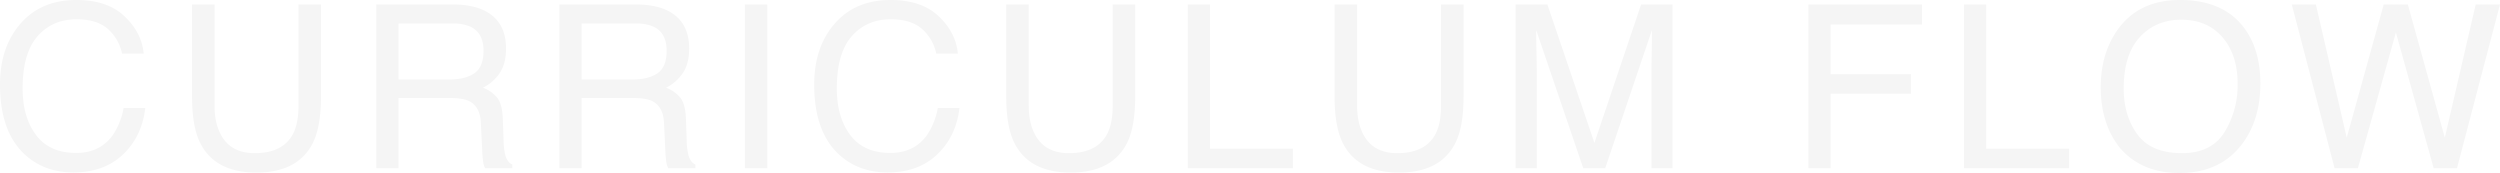 <svg xmlns="http://www.w3.org/2000/svg" width="1357.931" height="93.969"><path data-name="パス 145638" d="M41.474 0q16.893 0 26.217 8.9t10.354 20.223H66.298A24.446 24.446 0 0058.336 15.5q-5.964-5.025-16.741-5.025-13.139 0-21.222 9.233t-8.085 28.305q0 15.621 7.3 25.339t21.767 9.718q13.32 0 20.283-10.232a38.916 38.916 0 005.51-14.168h11.74q-1.57 14.047-10.41 23.552Q57.882 93.665 39.9 93.665q-15.5 0-26.035-9.385Q0 71.865 0 45.955q0-19.678 10.414-32.271Q21.675 0 41.474 0zm75.068 2.422v54.977q0 9.688 3.633 16.105 5.389 9.688 18.164 9.688 15.318 0 20.828-10.475 2.967-5.691 2.967-15.318V2.422h12.23v49.951q0 16.408-4.42 25.248-8.112 16.105-30.636 16.105t-30.576-16.105q-4.42-8.84-4.42-25.248V2.422zm127.746 40.743q8.477 0 13.411-3.391t4.935-12.23q0-9.506-6.9-12.957a22.556 22.556 0 00-9.869-1.816h-29.426v30.394zm-39.9-40.748h41.172q10.172 0 16.771 2.967 12.533 5.691 12.533 21.01 0 7.992-3.3 13.078a23.843 23.843 0 01-9.233 8.174 18.194 18.194 0 017.841 5.57q2.634 3.451 2.937 11.2l.424 11.928a36.668 36.668 0 00.848 7.568q1.09 4.238 3.875 5.449v2.004h-14.773a11.112 11.112 0 01-.969-2.967 56.948 56.948 0 01-.605-7.023l-.727-14.834q-.424-8.719-6.479-11.686-3.451-1.635-10.838-1.635h-27.428v38.145h-12.049zm139.368 40.748q8.477 0 13.411-3.391t4.935-12.23q0-9.506-6.9-12.957a22.556 22.556 0 00-9.869-1.816h-29.426v30.394zm-39.9-40.748h41.172q10.172 0 16.771 2.967 12.533 5.691 12.533 21.01 0 7.992-3.3 13.078a23.843 23.843 0 01-9.233 8.174 18.194 18.194 0 017.841 5.57q2.634 3.451 2.937 11.2l.424 11.928a36.668 36.668 0 00.848 7.568q1.09 4.238 3.875 5.449v2.004h-14.773a11.112 11.112 0 01-.969-2.967 56.948 56.948 0 01-.605-7.023l-.727-14.834q-.424-8.719-6.479-11.686-3.451-1.635-10.838-1.635h-27.428v38.145h-12.049zm100.74 0h12.17v88.948h-12.17zm79.125-2.422q16.893 0 26.217 8.9t10.35 20.228h-11.746A24.446 24.446 0 00500.58 15.5q-5.964-5.025-16.741-5.025-13.139 0-21.222 9.233t-8.083 28.306q0 15.621 7.3 25.339t21.767 9.718q13.32 0 20.283-10.232a38.915 38.915 0 005.504-14.174h11.746q-1.574 14.047-10.414 23.553-10.591 11.447-28.574 11.447-15.5 0-26.035-9.385-13.865-12.415-13.865-38.325 0-19.678 10.414-32.271Q463.922 0 483.721 0zm75.068 2.422v54.977q0 9.688 3.633 16.105 5.389 9.688 18.164 9.688 15.318 0 20.828-10.475 2.967-5.691 2.967-15.318V2.422h12.23v49.951q0 16.408-4.42 25.248-8.113 16.105-30.636 16.105t-30.576-16.105q-4.42-8.84-4.42-25.248V2.422zm86.391 0h12.049v78.348h45.047v10.6h-57.1zm91.961 0v54.977q0 9.688 3.633 16.105 5.388 9.692 18.164 9.692 15.318 0 20.828-10.475 2.967-5.691 2.967-15.318V2.422h12.23v49.951q0 16.408-4.42 25.248-8.113 16.105-30.637 16.105T729.33 77.621q-4.42-8.84-4.42-25.248V2.422zm86.088 0h17.259l25.551 75.2 25.369-75.2h17.074v88.948h-11.447V38.871q0-2.725.121-9.021t.121-13.5l-25.369 75.015h-11.927L834.43 16.347v2.725q0 3.27.151 9.96t.151 9.839v52.494h-11.5zm159.037 0h61.7v10.9h-49.651v27h43.654v10.6h-43.654v40.448h-12.049zm84.514 0h12.049v78.348h45.047v10.6h-57.1zm117.27-2.422q23.553 0 34.875 15.137 8.84 11.807 8.84 30.213 0 19.92-10.111 33.119-11.866 15.501-33.847 15.501-20.525 0-32.271-13.562-10.475-13.078-10.475-33.059 0-18.043 8.961-30.879Q1161.526 0 1184.049 0zm1.211 83.191q15.924 0 23.038-11.413a48.579 48.579 0 007.114-26.247q0-15.682-8.2-25.248t-22.433-9.566q-13.8 0-22.523 9.476t-8.723 27.947q0 14.773 7.478 24.915t24.248 10.141zm72.647-80.77l16.77 72.359 20.1-72.354h13.08l20.1 72.354 16.771-72.354h13.2l-23.37 88.944h-12.654l-20.525-73.746-20.647 73.746h-12.654l-23.25-88.943z" opacity=".04"/></svg>